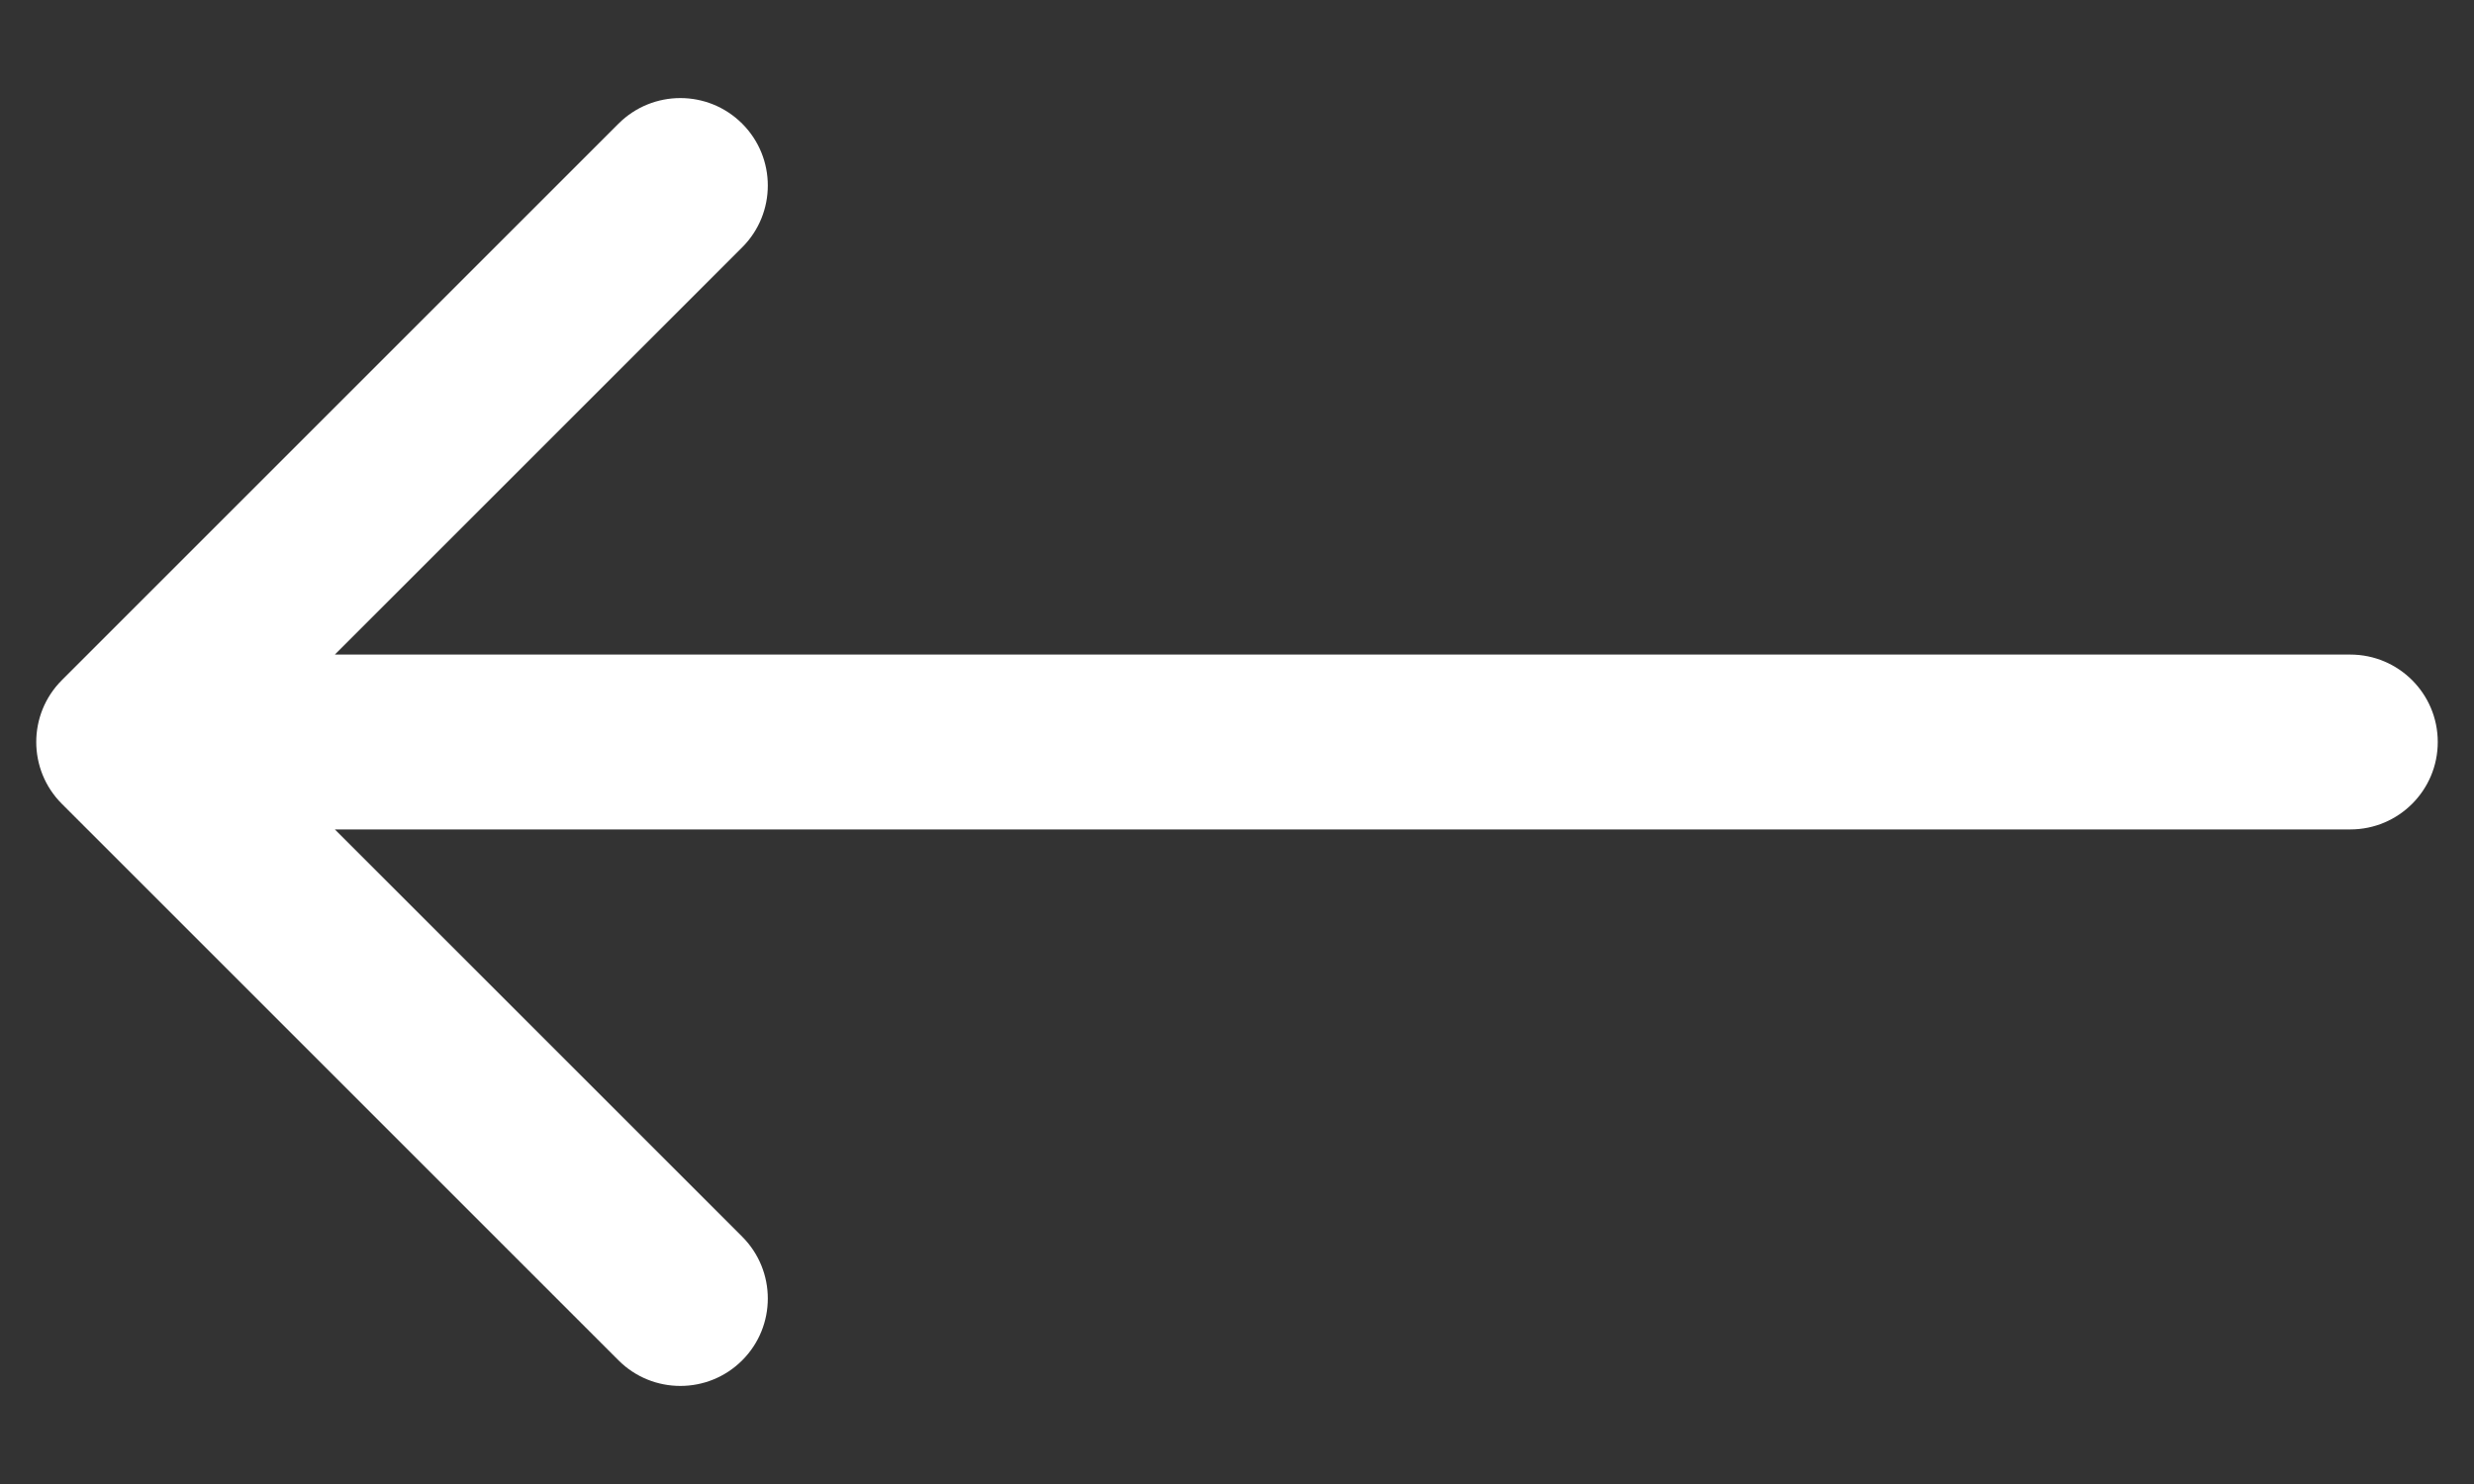 <svg width="20" height="12" viewBox="0 0 20 12" fill="none" xmlns="http://www.w3.org/2000/svg">
<rect x="0" y="0" width="20" height="12" fill="#333333" stroke="none"/>
<path d="M19 5.293C19.39 5.293 19.707 5.609 19.707 6C19.707 6.391 19.39 6.707 19 6.707V5.293ZM0.5 6.5C0.224 6.224 0.224 5.776 0.5 5.5L5 1C5.276 0.724 5.724 0.724 6 1C6.276 1.276 6.276 1.724 6 2L2 6L6 10C6.276 10.276 6.276 10.724 6 11C5.724 11.276 5.276 11.276 5 11L0.5 6.5ZM19 6.707H1V5.293H19V6.707Z" fill="white"/>
</svg>
